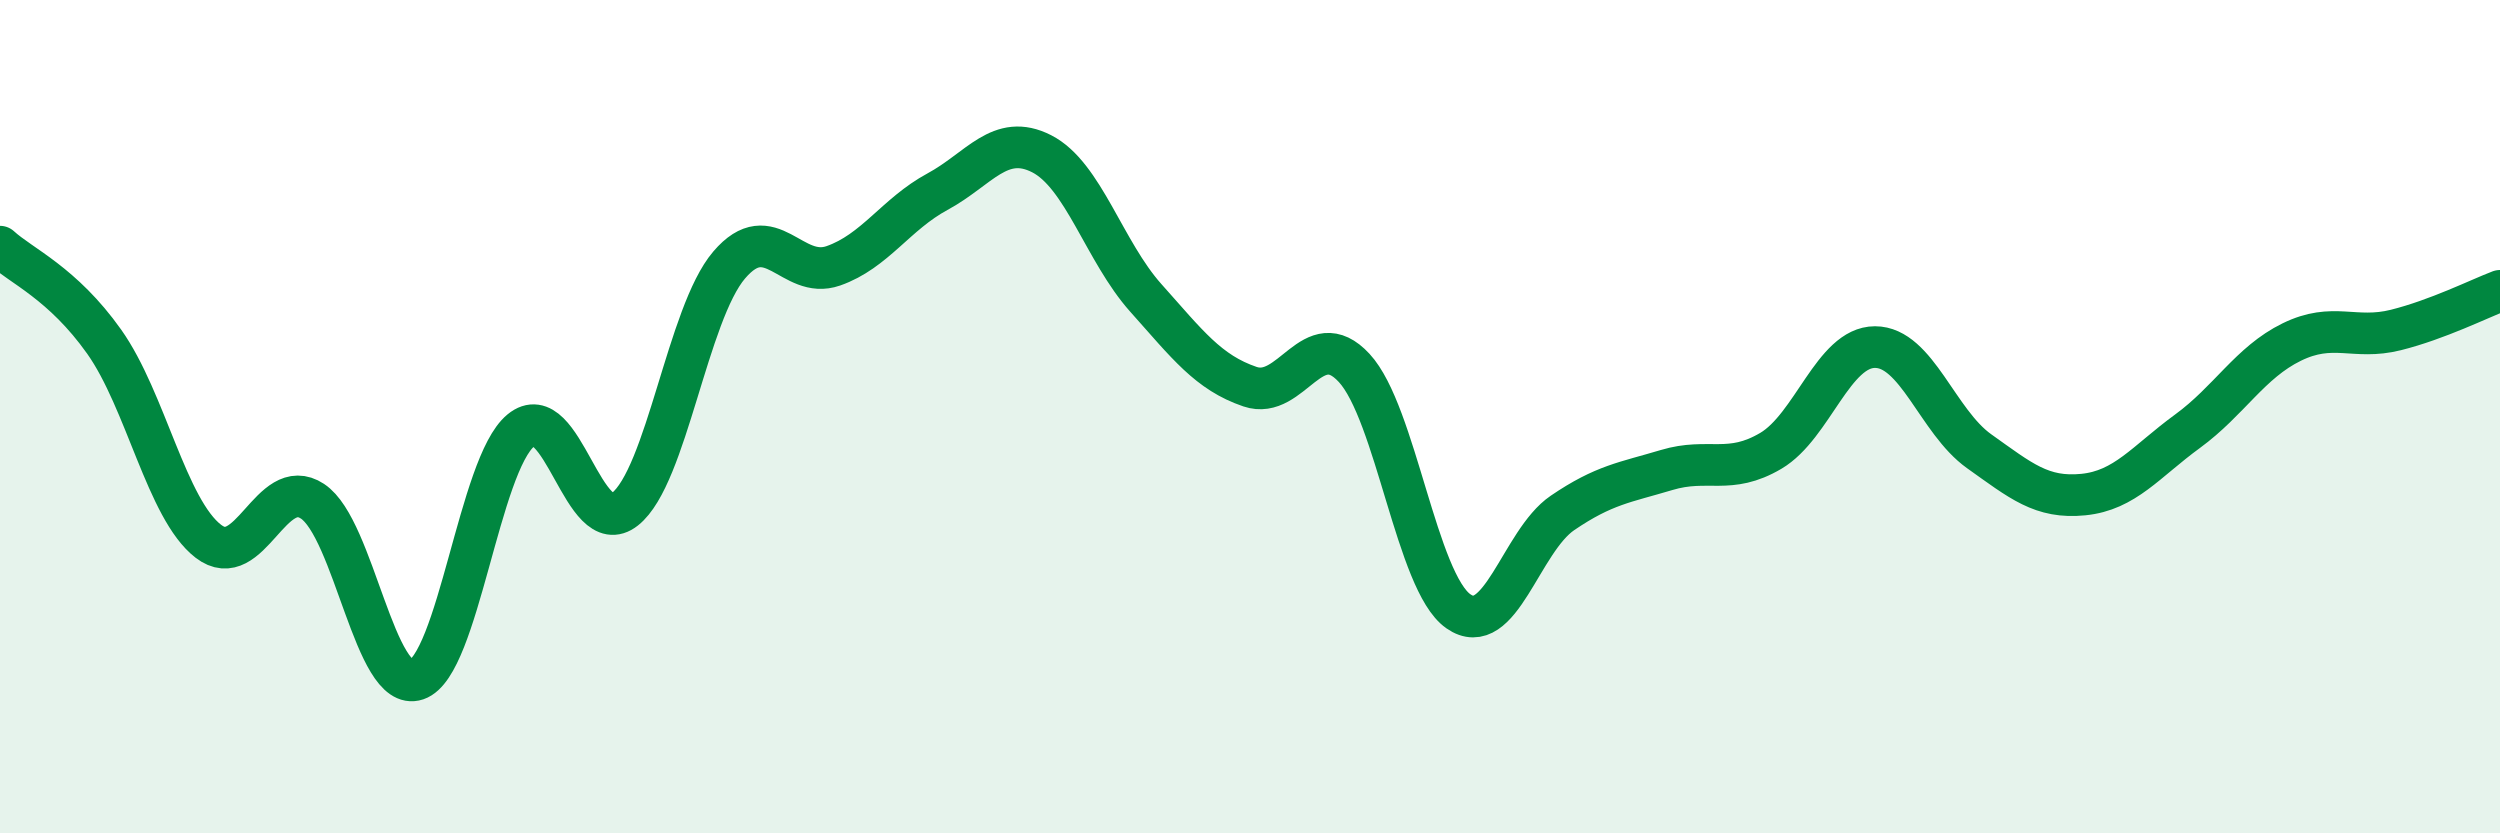 
    <svg width="60" height="20" viewBox="0 0 60 20" xmlns="http://www.w3.org/2000/svg">
      <path
        d="M 0,5.92 C 0.5,6.38 1.5,6.79 2.5,8.2 C 3.5,9.61 4,12.22 5,12.99 C 6,13.76 6.5,11.37 7.5,12.03 C 8.5,12.69 9,16.65 10,16.31 C 11,15.97 11.5,11.15 12.5,10.33 C 13.5,9.51 14,13.01 15,12.22 C 16,11.43 16.5,7.53 17.5,6.36 C 18.5,5.19 19,6.73 20,6.38 C 21,6.03 21.5,5.14 22.5,4.6 C 23.5,4.06 24,3.18 25,3.69 C 26,4.2 26.5,6.03 27.5,7.15 C 28.5,8.27 29,8.94 30,9.28 C 31,9.62 31.5,7.75 32.5,8.83 C 33.5,9.91 34,13.97 35,14.67 C 36,15.37 36.5,12.99 37.5,12.31 C 38.5,11.63 39,11.58 40,11.28 C 41,10.98 41.5,11.41 42.5,10.82 C 43.5,10.23 44,8.33 45,8.33 C 46,8.33 46.5,10.12 47.5,10.83 C 48.5,11.54 49,11.97 50,11.87 C 51,11.77 51.5,11.08 52.5,10.35 C 53.5,9.62 54,8.7 55,8.21 C 56,7.72 56.5,8.17 57.5,7.92 C 58.5,7.67 59.5,7.17 60,6.98L60 20L0 20Z"
        fill="#008740"
        opacity="0.1"
        stroke-linecap="round"
        stroke-linejoin="round"
      />
      <path
        d="M 0,5.92 C 0.5,6.38 1.5,6.79 2.5,8.2 C 3.5,9.61 4,12.22 5,12.99 C 6,13.76 6.5,11.37 7.5,12.03 C 8.5,12.69 9,16.65 10,16.31 C 11,15.97 11.5,11.15 12.5,10.33 C 13.5,9.51 14,13.01 15,12.22 C 16,11.43 16.5,7.53 17.5,6.36 C 18.5,5.19 19,6.73 20,6.38 C 21,6.03 21.5,5.14 22.5,4.6 C 23.5,4.06 24,3.18 25,3.69 C 26,4.2 26.5,6.03 27.5,7.15 C 28.5,8.27 29,8.94 30,9.28 C 31,9.62 31.5,7.75 32.5,8.83 C 33.5,9.91 34,13.97 35,14.67 C 36,15.37 36.5,12.99 37.5,12.31 C 38.5,11.63 39,11.58 40,11.28 C 41,10.98 41.5,11.41 42.5,10.82 C 43.5,10.23 44,8.33 45,8.33 C 46,8.33 46.5,10.12 47.5,10.83 C 48.5,11.54 49,11.97 50,11.87 C 51,11.77 51.5,11.08 52.5,10.35 C 53.5,9.62 54,8.7 55,8.21 C 56,7.72 56.5,8.17 57.5,7.92 C 58.5,7.67 59.5,7.17 60,6.98"
        stroke="#008740"
        stroke-width="1"
        fill="none"
        stroke-linecap="round"
        stroke-linejoin="round"
      />
    </svg>
  